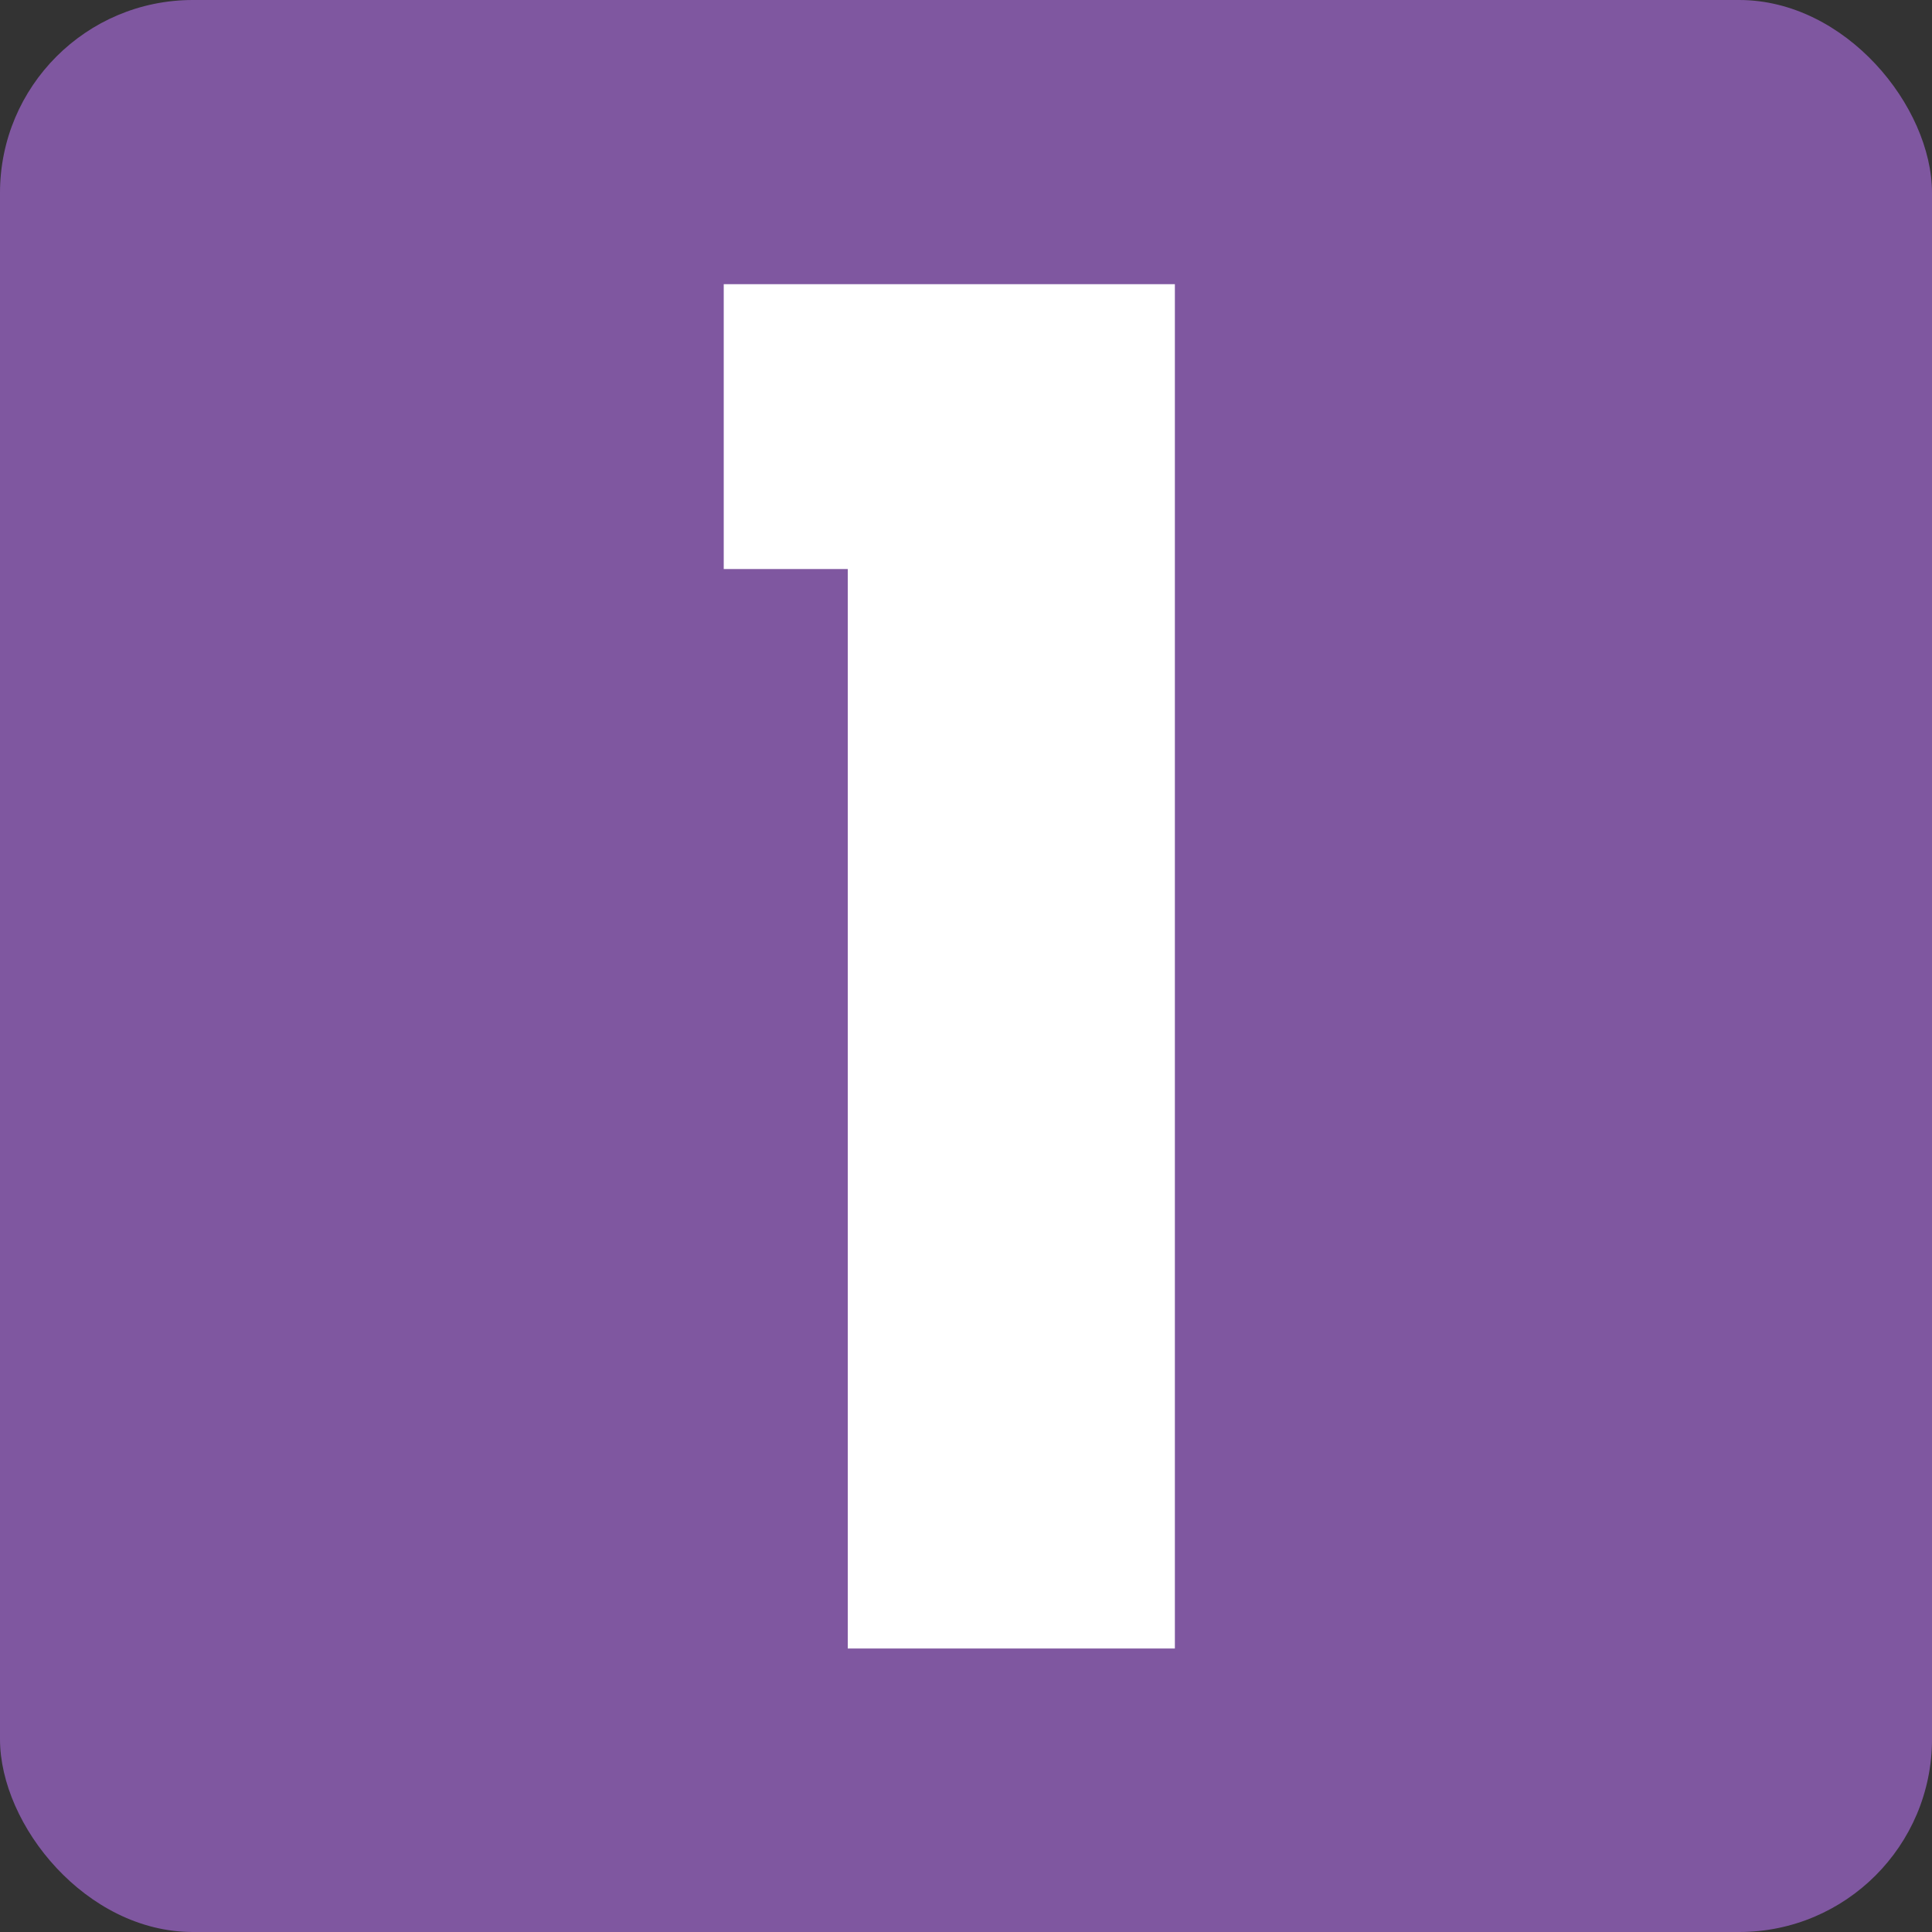 <?xml version="1.0" encoding="UTF-8"?>
<svg id="Ebene_1" xmlns="http://www.w3.org/2000/svg" version="1.1" viewBox="0 0 283.5 283.5">
  <rect x="0" y="0" width="283.5" height="283.5" fill="#333333" stroke="none"/>
  <!-- Generator: Adobe Illustrator 29.0.0, SVG Export Plug-In . SVG Version: 2.1.0 Build 186)  -->
  <defs>
    <style>
      .st0 {
        fill: #7f57a0;
      }

      .st1 {
        fill: #fff;
      }
    </style>
  </defs>
  <rect class="st0" width="283.5" height="283.5" rx="28.3" ry="28.3"/>
  <path class="st1" d="M124.4,83.5h-18.2v-41.8h66.2v200.2h-48V83.5Z"/>
</svg>
